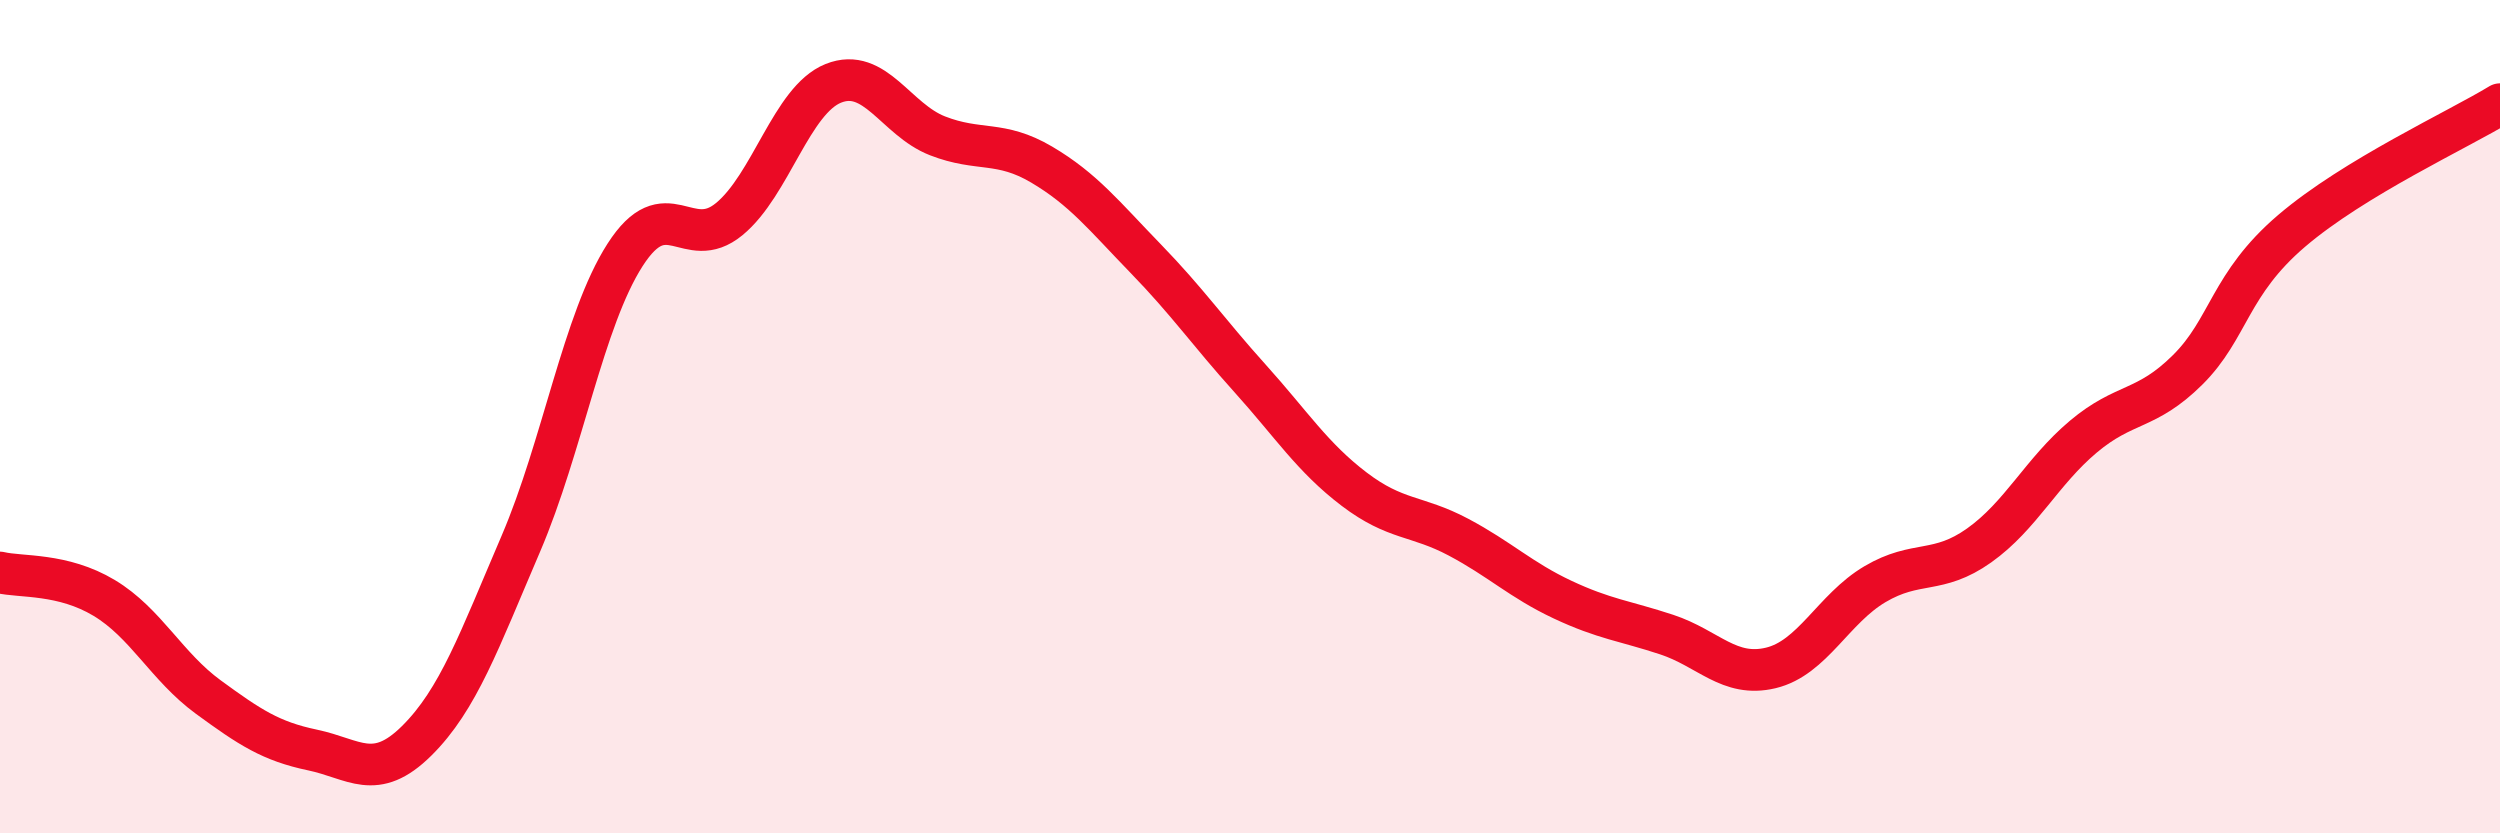 
    <svg width="60" height="20" viewBox="0 0 60 20" xmlns="http://www.w3.org/2000/svg">
      <path
        d="M 0,13.74 C 0.5,13.86 1.5,13.75 2.5,14.35 C 3.5,14.95 4,16 5,16.73 C 6,17.46 6.5,17.79 7.5,18 C 8.5,18.21 9,18.77 10,17.78 C 11,16.79 11.5,15.38 12.5,13.05 C 13.5,10.72 14,7.68 15,6.12 C 16,4.56 16.5,6.08 17.5,5.26 C 18.5,4.44 19,2.4 20,2 C 21,1.6 21.5,2.87 22.5,3.26 C 23.5,3.65 24,3.36 25,3.95 C 26,4.54 26.5,5.18 27.5,6.21 C 28.5,7.24 29,7.97 30,9.08 C 31,10.19 31.5,10.98 32.5,11.74 C 33.5,12.5 34,12.36 35,12.89 C 36,13.42 36.5,13.92 37.5,14.39 C 38.5,14.86 39,14.9 40,15.23 C 41,15.56 41.5,16.27 42.5,16.03 C 43.5,15.79 44,14.61 45,14.02 C 46,13.43 46.5,13.8 47.5,13.09 C 48.5,12.38 49,11.32 50,10.48 C 51,9.64 51.5,9.87 52.5,8.88 C 53.5,7.89 53.5,6.82 55,5.54 C 56.5,4.26 59,3.11 60,2.5L60 20L0 20Z"
        fill="#EB0A25"
        opacity="0.1"
        stroke-linecap="round"
        stroke-linejoin="round"
      />
      <path
        d="M 0,13.74 C 0.5,13.86 1.5,13.75 2.5,14.35 C 3.5,14.95 4,16 5,16.73 C 6,17.46 6.5,17.79 7.5,18 C 8.5,18.21 9,18.77 10,17.78 C 11,16.79 11.5,15.38 12.5,13.05 C 13.5,10.72 14,7.68 15,6.12 C 16,4.56 16.5,6.08 17.5,5.26 C 18.5,4.44 19,2.4 20,2 C 21,1.6 21.5,2.87 22.5,3.26 C 23.5,3.65 24,3.36 25,3.95 C 26,4.54 26.5,5.18 27.5,6.21 C 28.5,7.24 29,7.97 30,9.08 C 31,10.19 31.5,10.98 32.5,11.74 C 33.5,12.5 34,12.36 35,12.89 C 36,13.42 36.5,13.92 37.5,14.39 C 38.5,14.86 39,14.9 40,15.23 C 41,15.56 41.5,16.27 42.5,16.03 C 43.5,15.79 44,14.61 45,14.02 C 46,13.43 46.5,13.8 47.5,13.09 C 48.5,12.38 49,11.32 50,10.48 C 51,9.64 51.5,9.87 52.5,8.88 C 53.5,7.89 53.5,6.82 55,5.54 C 56.5,4.26 59,3.11 60,2.5"
        stroke="#EB0A25"
        stroke-width="1"
        fill="none"
        stroke-linecap="round"
        stroke-linejoin="round"
      />
    </svg>
  